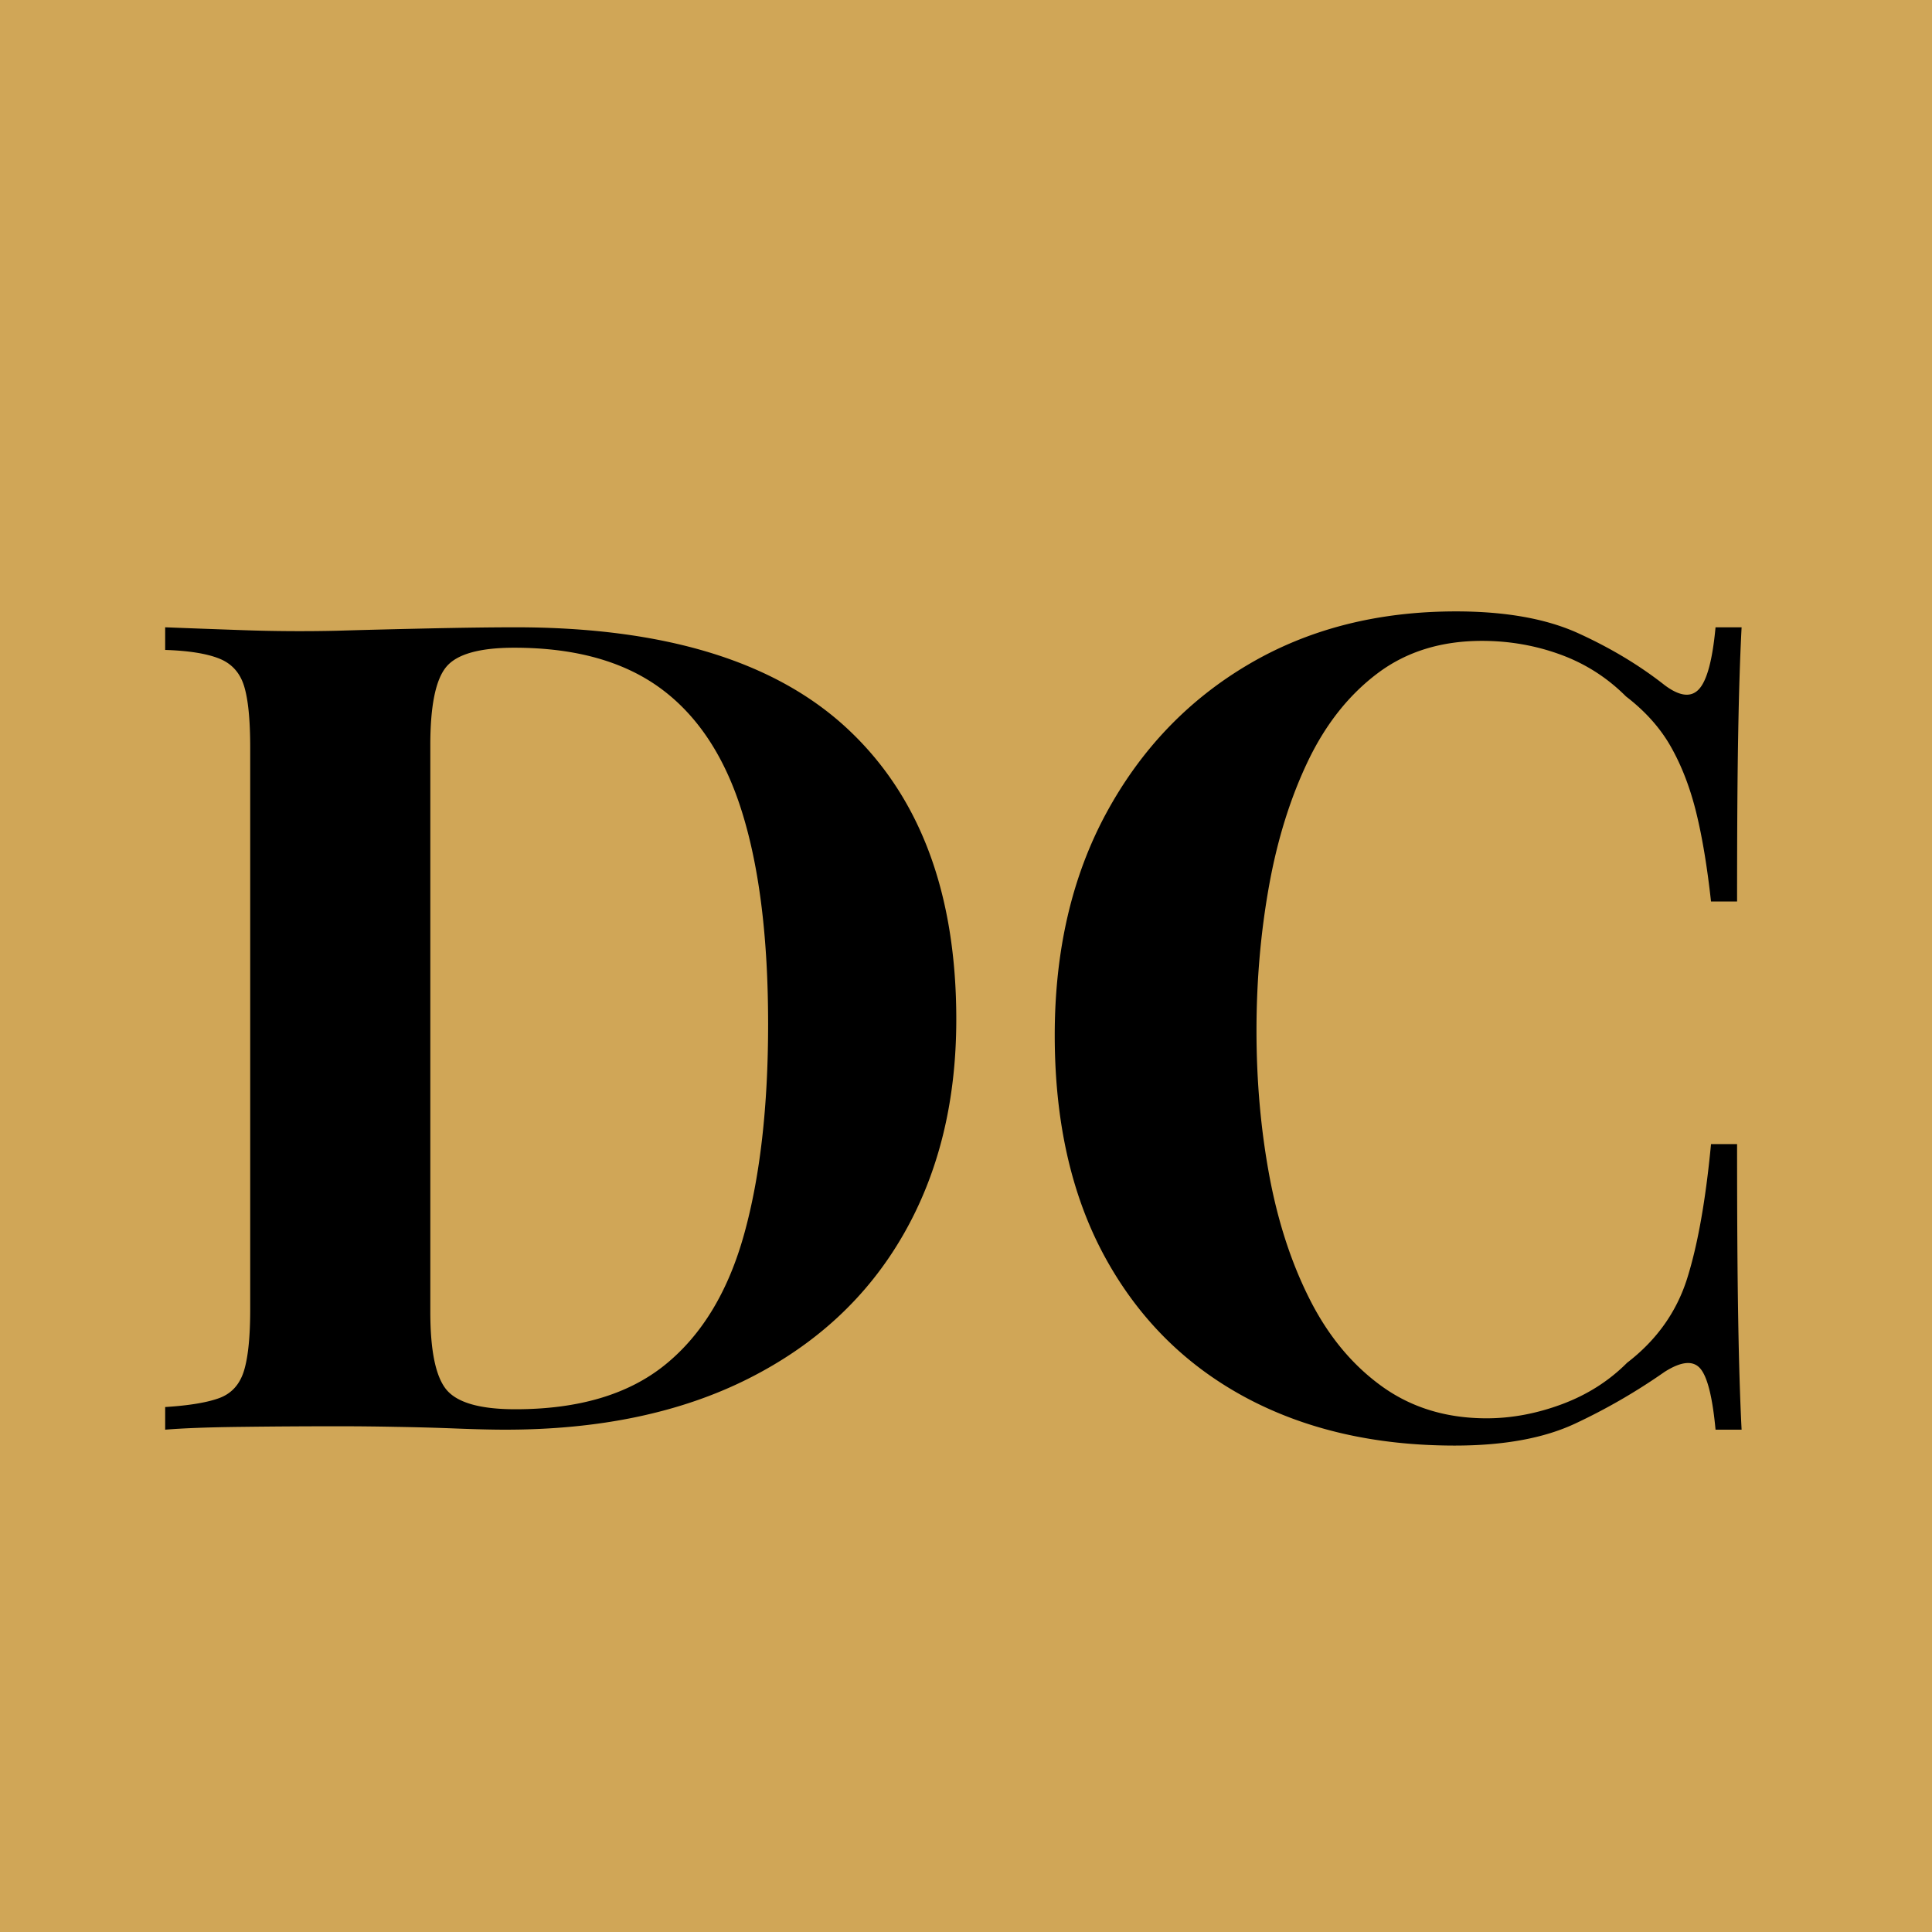 <?xml version="1.0" encoding="UTF-8"?>
<svg data-bbox="-30 -30 360 360" height="400" viewBox="0 0 300 300" width="400" xmlns="http://www.w3.org/2000/svg" data-type="color">
    <g>
        <defs>
            <clipPath id="a9f04ba8-24b7-4f52-84b0-b7f074e9a8fe">
                <path d="M262 0v236H0V0z"/>
            </clipPath>
        </defs>
        <path fill="#ffffff" d="M330-30v360H-30V-30z" data-color="1"/>
        <path fill="#d0a657" d="M330-30v360H-30V-30z" data-color="2"/>
        <g clip-path="url(#a9f04ba8-24b7-4f52-84b0-b7f074e9a8fe)" transform="translate(19 32)">
            <path d="M61.023 65.406q34.67 0 51.563 15.75 16.906 15.75 16.906 45.14-.001 19.173-8.281 33.516-8.267 14.345-24.016 22.266-15.751 7.923-37.75 7.922-2.814.002-7.39-.172a400 400 0 0 0-9.516-.266 467 467 0 0 0-8.797-.093q-7.735 0-15.219.094-7.469.08-11.875.437v-3.516q5.625-.357 8.438-1.406 2.824-1.06 3.797-4.219.968-3.17.969-9.515V84.063q-.001-6.514-.97-9.594-.97-3.076-3.874-4.219-2.909-1.153-8.36-1.328v-3.516q4.406.175 11.875.438 7.482.269 14.875.094c4.22-.126 8.993-.243 14.328-.36q8.014-.17 13.297-.172m-.172 3.172q-8.096.001-10.562 2.984-2.47 2.99-2.469 12.141v88q0 9.14 2.547 12.14c1.707 1.993 5.258 2.985 10.656 2.985q14.78.001 23.313-6.953 8.543-6.951 12.234-20.312 3.703-13.373 3.703-32.563-.001-19.716-3.968-32.64Q92.35 81.42 83.726 75q-8.624-6.422-22.874-6.422m0 0" fill="#000000" data-color="3"/>
            <path d="M207.075 62.938q11.625.002 19.094 3.437 7.483 3.423 13.297 8 3.515 2.642 5.36.625 1.858-2.028 2.562-9.594h4.047q-.362 6.862-.531 16.625c-.118 6.512-.172 15.164-.172 25.953h-4.047q-.891-8.093-2.297-13.812c-.938-3.813-2.23-7.18-3.875-10.11q-2.455-4.406-7.031-7.921-4.406-4.407-10.22-6.516-5.8-2.11-12.14-2.11-9.503 0-16.187 5.016-6.691 5.016-10.828 13.64c-2.75 5.75-4.774 12.235-6.063 19.454q-1.938 10.815-1.937 22.422 0 11.798 2.015 22.625 2.03 10.816 6.344 19.266 4.312 8.453 11.172 13.375 6.874 4.92 16.203 4.921c3.863 0 7.758-.726 11.688-2.187q5.906-2.202 10.125-6.438c4.57-3.507 7.68-7.875 9.328-13.093q2.466-7.84 3.703-20.86h4.047c0 11.149.054 20.153.172 27.016q.169 10.284.53 17.328h-4.046q-.704-7.56-2.375-9.5-1.675-1.935-5.547.531a93 93 0 0 1-13.828 8q-7.3 3.436-18.734 3.438-18.658 0-32.657-7.563-13.987-7.577-21.734-21.828-7.734-14.264-7.734-34.328c0-13.133 2.664-24.629 8-34.484q8.014-14.78 22-23.047 13.998-8.28 32.296-8.281m0 0" fill="#000000" data-color="3"/>
        </g>
    </g>
</svg>
